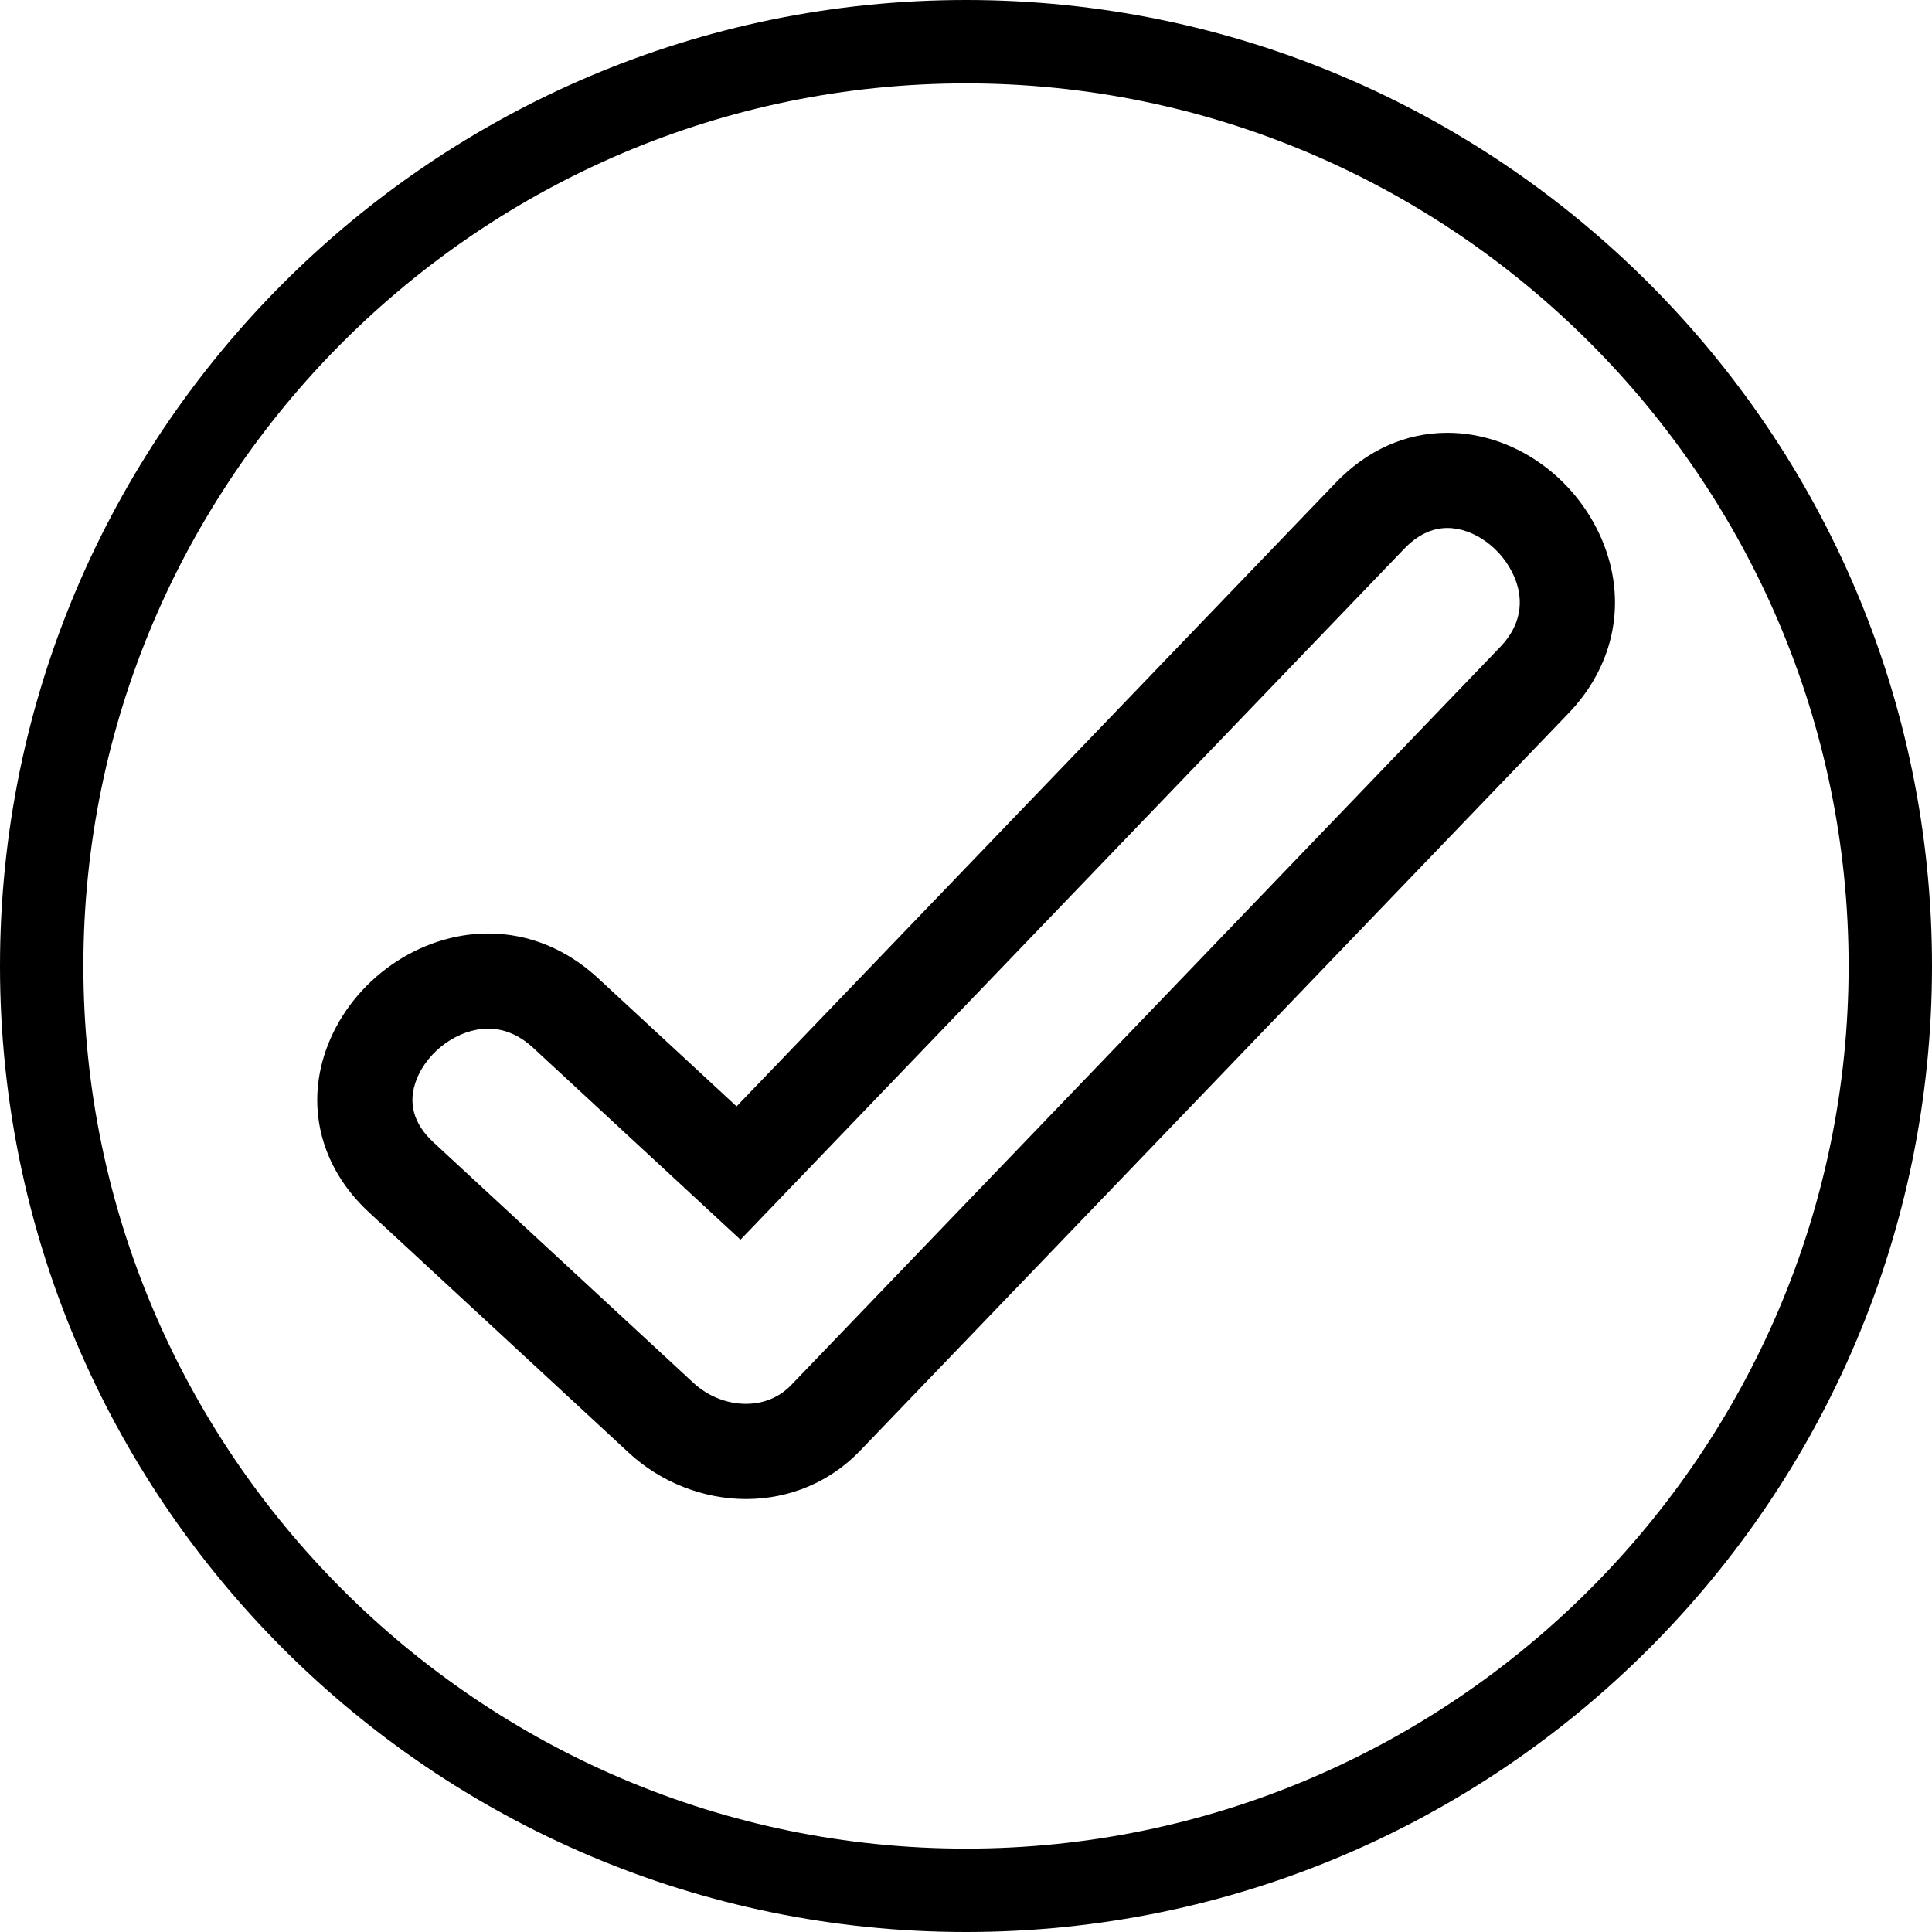 <svg version="1.0" preserveAspectRatio="xMidYMid meet" height="1000" viewBox="0 0 750 750" zoomAndPan="magnify" width="1000" xmlns:xlink="http://www.w3.org/1999/xlink" xmlns="http://www.w3.org/2000/svg"><path fill-rule="nonzero" fill-opacity="1" d="M 375 750 C 168.156 750 0 581.844 0 375 C 0 168.156 168.156 0 375 0 C 581.844 0 750 168.156 750 375 C 750 581.844 581.844 750 375 750 Z M 375 32.367 C 186.316 32.367 32.367 186.316 32.367 375 C 32.367 563.684 186.316 717.633 375 717.633 C 563.684 717.633 717.633 563.684 717.633 375 C 717.633 186.316 563.684 32.367 375 32.367 Z M 375 32.367" fill="#000000"></path><path fill-rule="nonzero" fill-opacity="1" d="M 289.586 581.922 C 273.023 581.922 256.465 575.395 244.152 564.004 L 143.246 470.633 C 124.215 453.047 118.25 428.723 127.297 405.602 C 137.258 380.152 162.836 362.379 189.508 362.379 C 205.141 362.379 219.883 368.371 232.137 379.699 L 285.941 429.488 L 518.465 187.449 C 530.664 174.734 545.672 168.016 561.859 168.016 C 587.176 168.016 611.281 184.664 621.836 209.441 C 631.812 232.855 626.988 258.055 608.938 276.848 L 333.82 563.238 C 322.242 575.277 306.535 581.922 289.586 581.922 Z M 189.508 399.32 C 178.062 399.32 166.105 407.812 161.703 419.062 C 158.207 427.992 160.441 436.223 168.34 443.52 L 269.234 536.875 C 274.793 542.016 282.215 544.973 289.586 544.973 C 294.402 544.973 301.359 543.695 307.176 537.641 L 582.281 251.258 C 592.137 241 590.75 230.727 587.84 223.926 C 583.16 212.938 572.23 204.965 561.855 204.965 C 555.883 204.965 550.246 207.684 545.105 213.043 L 287.461 481.246 L 207.047 406.828 C 201.668 401.844 195.766 399.32 189.508 399.32 Z M 189.508 399.32" fill="#000000"></path></svg>
